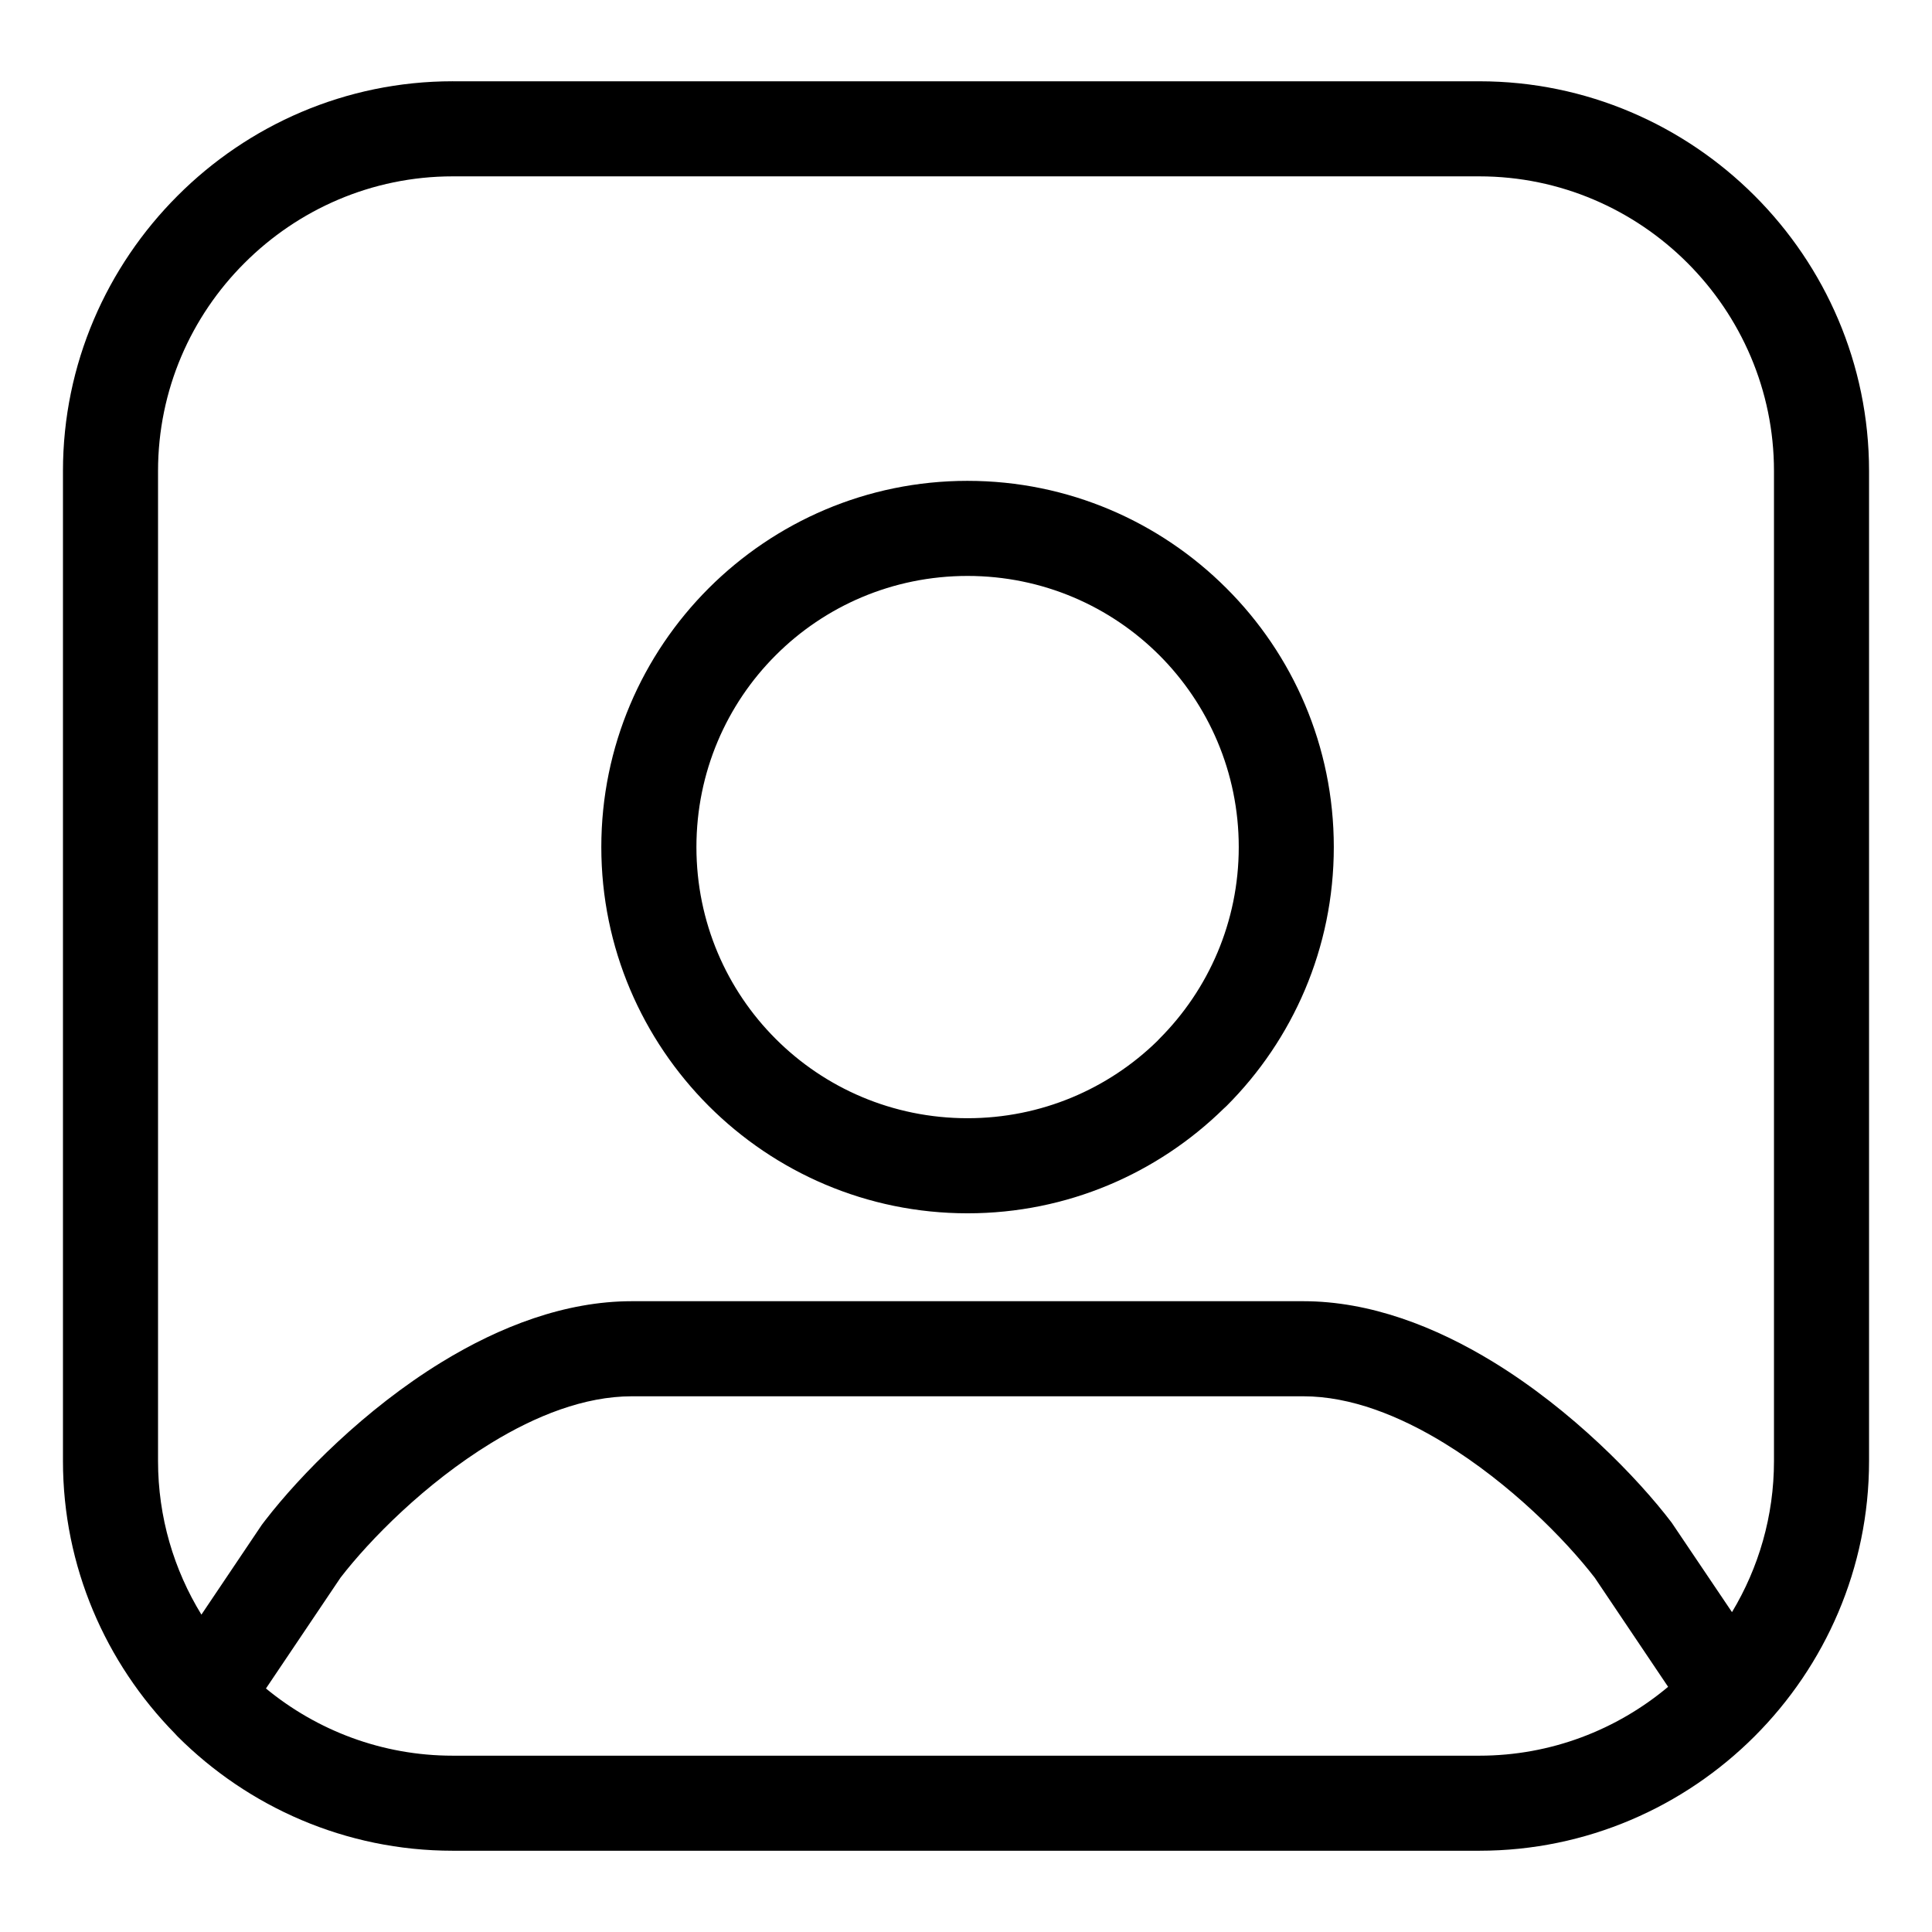 <?xml version="1.0" encoding="UTF-8"?>
<!-- Uploaded to: SVG Repo, www.svgrepo.com, Generator: SVG Repo Mixer Tools -->
<svg fill="#000000" width="800px" height="800px" version="1.1" viewBox="144 144 512 512" xmlns="http://www.w3.org/2000/svg">
 <path d="m400.41 271.43c26.766 0 51.016 10.879 68.582 28.434 17.609 17.559 28.48 41.832 28.48 68.621 0 26.789-10.871 51.062-28.434 68.621l-0.738 0.68c-17.508 17.156-41.469 27.754-67.891 27.754-26.742 0-50.992-10.867-68.574-28.434l-0.047-0.047c-17.578-17.613-28.434-41.855-28.434-68.574 0-26.742 10.867-50.992 28.434-68.574l0.047-0.047c17.613-17.578 41.844-28.434 68.574-28.434zm-136.44-105.89h272.07c28.406 0 54.238 11.621 72.949 30.328 18.707 18.707 30.328 44.539 30.328 72.949v262.37c0 28.406-11.621 54.238-30.328 72.949-18.707 18.707-44.539 30.328-72.949 30.328h-272.07c-28.406 0-54.238-11.621-72.949-30.328l-0.68-0.738c-18.316-18.672-29.656-44.207-29.656-72.211v-262.37c0-28.359 11.629-54.188 30.359-72.926 18.684-18.73 44.516-30.355 72.926-30.355zm272.07 25.195h-272.07c-21.465 0-40.992 8.789-55.145 22.938-14.176 14.121-22.945 33.645-22.945 55.145v262.37c0 14.895 4.215 28.844 11.496 40.703l16.02-23.82 0.941-1.23c9.195-11.914 26.348-29.406 46.707-41.863 15.363-9.406 32.711-16.145 50.391-16.145h177.96c17.668 0 35.023 6.734 50.383 16.137 20.727 12.688 38.137 30.586 47.207 42.512l16.008 23.75c7.059-11.73 11.129-25.438 11.129-40.043v-262.37c0-21.465-8.789-40.992-22.938-55.145-14.152-14.152-33.68-22.938-55.145-22.938zm-321.56 400.73c13.5 11.117 30.758 17.809 49.496 17.809h272.07c18.98 0 36.445-6.871 50.02-18.25l-19.445-28.918c-7.797-10.098-22.422-24.973-39.922-35.684-11.789-7.211-24.75-12.391-37.293-12.391h-177.96c-12.551 0-25.504 5.172-37.297 12.395-17.5 10.711-32.129 25.582-39.91 35.672zm236.77-273.81c-12.984-12.988-30.965-21.027-50.836-21.027-19.887 0-37.855 8.027-50.816 20.992l-0.047 0.047c-12.965 12.961-20.992 30.93-20.992 50.816 0 19.879 8.027 37.855 20.992 50.816l0.047 0.047c12.961 12.965 30.93 20.992 50.816 20.992 19.566 0 37.309-7.801 50.254-20.434l0.57-0.605c12.996-12.996 21.043-30.973 21.043-50.816s-8.047-37.82-21.027-50.828z"/>
</svg>